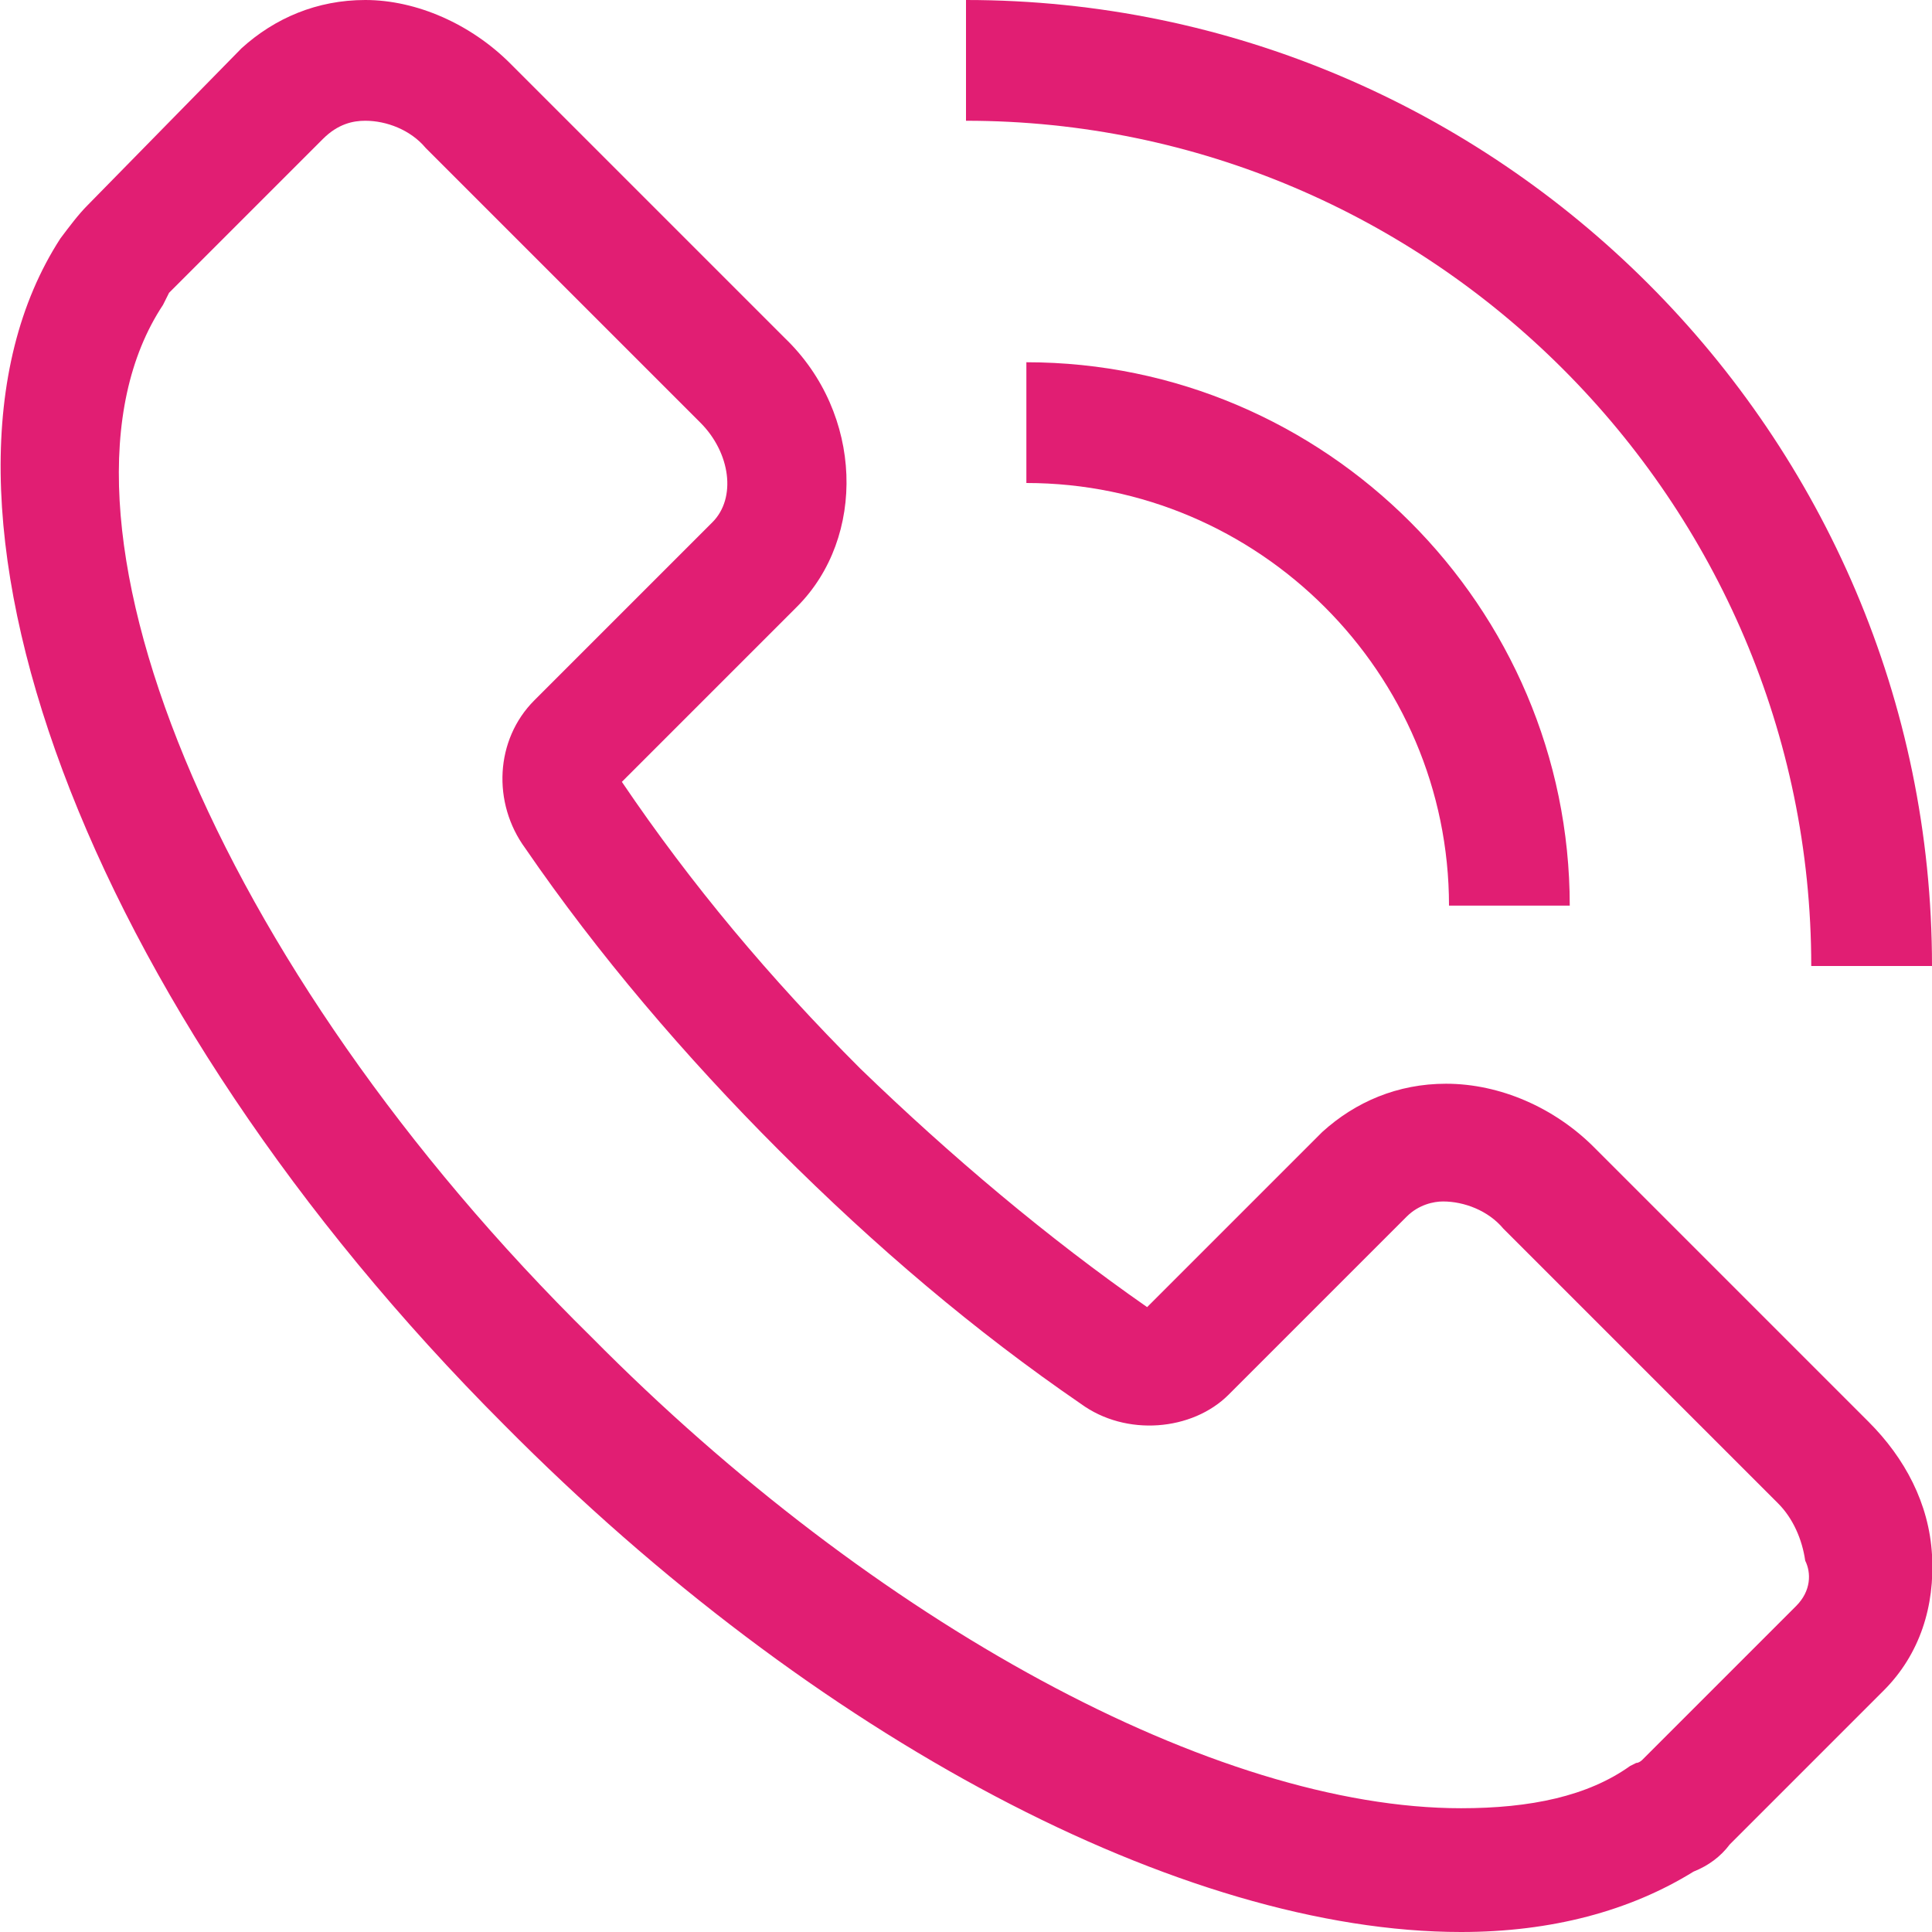 <?xml version="1.0" encoding="utf-8"?>
<!-- Generator: Adobe Illustrator 24.0.1, SVG Export Plug-In . SVG Version: 6.00 Build 0)  -->
<svg version="1.1" id="Layer_1" xmlns="http://www.w3.org/2000/svg" xmlns:xlink="http://www.w3.org/1999/xlink" x="0px" y="0px"
	 viewBox="0 0 64 64" style="enable-background:new 0 0 64 64;" xml:space="preserve">
<style type="text/css">
	.st0{fill:#E11E73;}
</style>
<g>
	<path class="st0" d="M34,12v4c7.7,0,14,6.3,14,14h4C52,20.1,43.9,12,34,12z"/>
	<path class="st0" d="M60,32h4C64,14.4,49.6,0,32,0v4C47.4,4,60,16.6,60,32z"/>
	<path class="st0" d="M61.9,47.1L52.8,38c-1.3-1.3-3.1-2.1-4.9-2.1c-1.6,0-3,0.6-4.1,1.6L38,43.3c-3.3-2.3-6.5-5-9.5-7.9
		c-3-3-5.6-6.1-7.9-9.5l5.8-5.8c2.3-2.3,2.2-6.4-0.4-8.9l-9.1-9.1C15.6,0.8,13.8,0,12.1,0c-1.6,0-3,0.6-4.1,1.6L2.9,6.8
		C2.6,7.1,2.3,7.5,2,7.9c-5.5,8.5,0.8,25.4,14.7,39.3C27,57.6,39.2,64,48.4,64l0,0c3,0,5.6-0.7,7.7-2c0.5-0.2,0.9-0.5,1.2-0.9
		l5.1-5.1c1.2-1.2,1.7-2.8,1.6-4.5S63.1,48.3,61.9,47.1z M59.5,53.2l-5.1,5.1c0,0-0.1,0.1-0.2,0.1L54,58.5c-1.4,1-3.3,1.4-5.6,1.4
		l0,0c-8.1,0-19.4-6.1-28.8-15.6C7.1,32,0.9,16.9,5.4,10.1l0.1-0.2c0.1-0.2,0.1-0.2,0.1-0.2l5.1-5.1c0.5-0.5,1-0.6,1.4-0.6
		c0.7,0,1.5,0.3,2,0.9l9.1,9.1c1,1,1.2,2.5,0.4,3.3l-5.9,5.9c-1.3,1.3-1.4,3.4-0.3,4.9c2.4,3.5,5.3,6.9,8.4,10c3.2,3.2,6.5,6,10,8.4
		c1.5,1.1,3.7,0.9,4.9-0.3l5.9-5.9c0.4-0.4,0.9-0.5,1.2-0.5c0.7,0,1.5,0.3,2,0.9l9.1,9.1c0.5,0.5,0.8,1.2,0.9,1.9
		C60,52.1,60,52.7,59.5,53.2z"/>
</g>
</svg>
